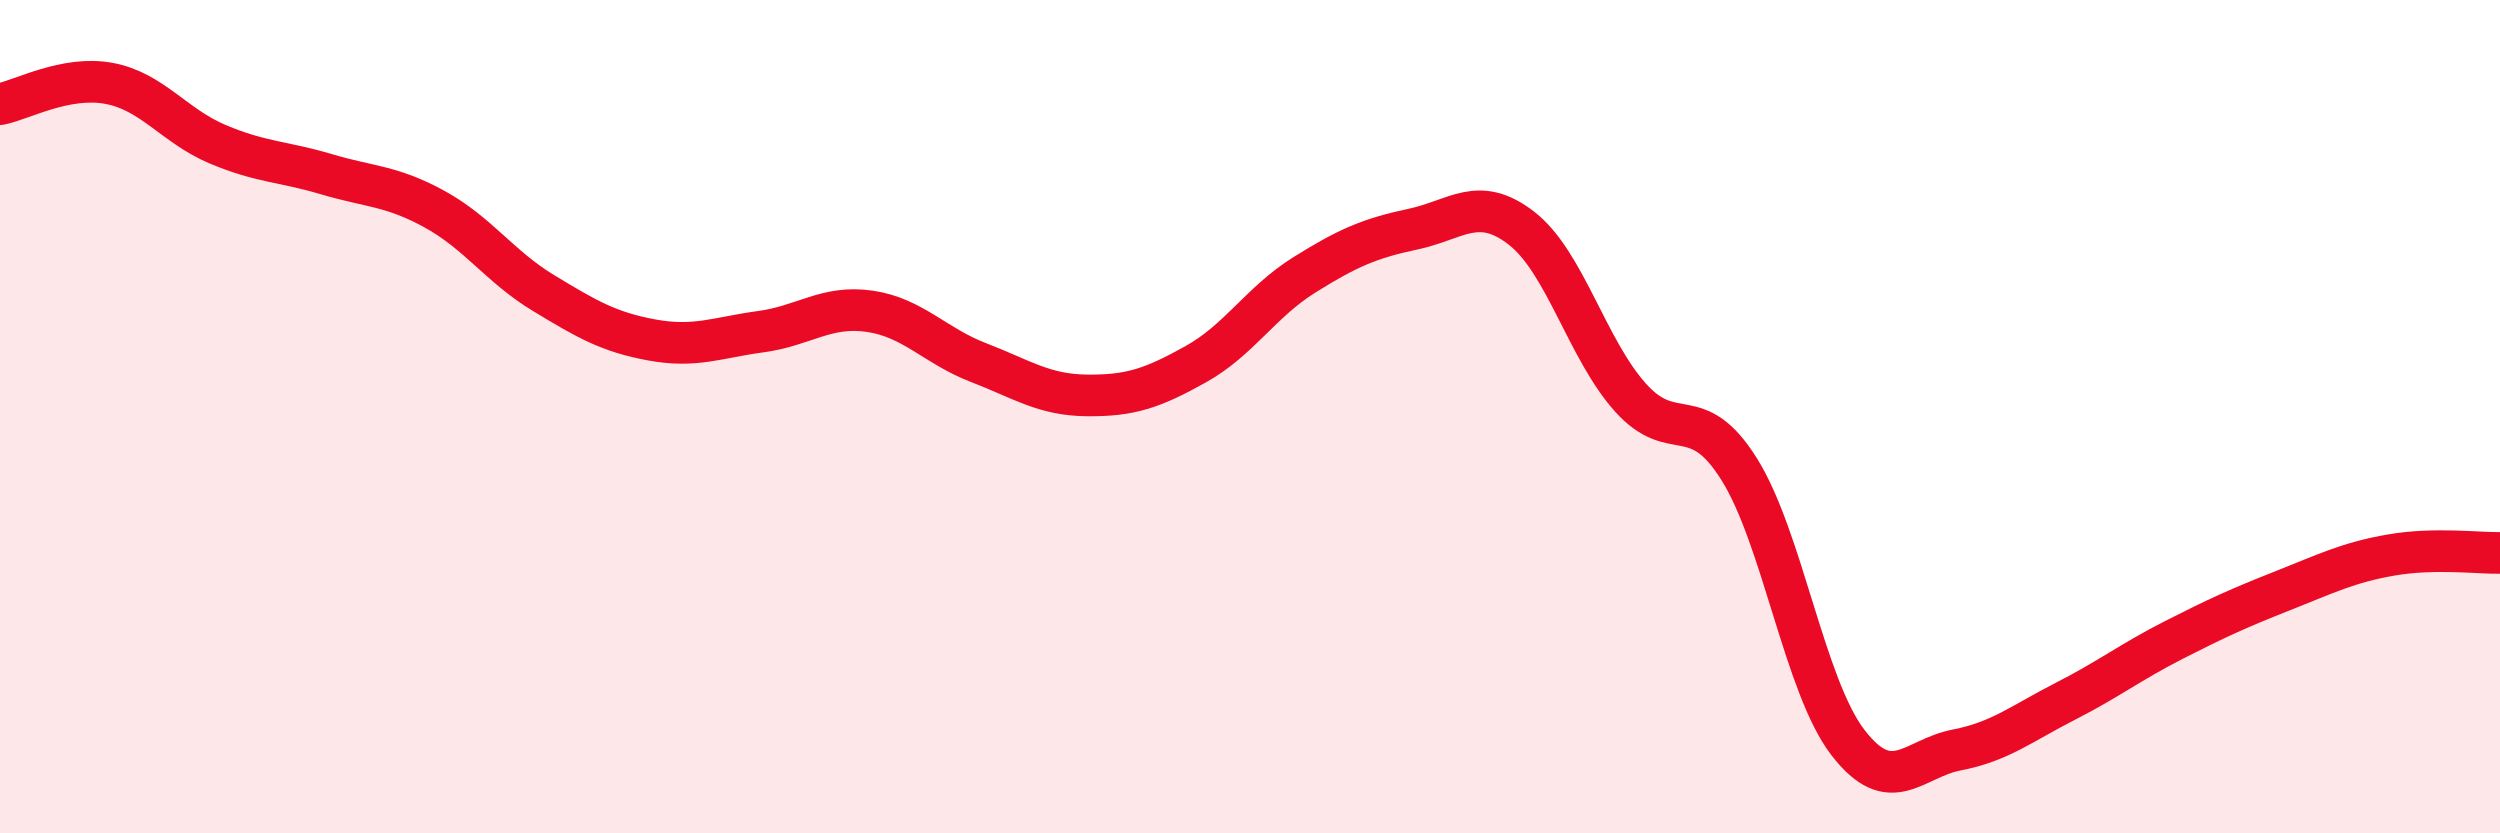 
    <svg width="60" height="20" viewBox="0 0 60 20" xmlns="http://www.w3.org/2000/svg">
      <path
        d="M 0,2.5 C 0.52,2.4 1.57,1.81 2.61,2 C 3.65,2.19 4.18,3.02 5.22,3.46 C 6.26,3.9 6.79,3.87 7.83,4.18 C 8.87,4.49 9.39,4.45 10.43,5.02 C 11.47,5.59 12,6.4 13.04,7.03 C 14.08,7.66 14.61,7.97 15.65,8.16 C 16.69,8.35 17.22,8.1 18.26,7.96 C 19.3,7.82 19.83,7.32 20.87,7.47 C 21.91,7.62 22.44,8.3 23.48,8.7 C 24.52,9.1 25.05,9.48 26.09,9.49 C 27.13,9.5 27.66,9.32 28.7,8.74 C 29.74,8.16 30.26,7.25 31.3,6.6 C 32.34,5.95 32.87,5.72 33.91,5.5 C 34.95,5.28 35.48,4.67 36.52,5.48 C 37.56,6.29 38.09,8.38 39.13,9.54 C 40.17,10.7 40.7,9.6 41.74,11.26 C 42.78,12.92 43.31,16.47 44.35,17.82 C 45.39,19.17 45.92,18.2 46.96,18 C 48,17.8 48.53,17.36 49.57,16.83 C 50.61,16.3 51.13,15.89 52.17,15.36 C 53.21,14.83 53.74,14.59 54.78,14.18 C 55.82,13.77 56.35,13.5 57.39,13.32 C 58.43,13.14 59.48,13.28 60,13.27L60 20L0 20Z"
        fill="#EB0A25"
        opacity="0.1"
        stroke-linecap="round"
        stroke-linejoin="round"
      />
      <path
        d="M 0,2.5 C 0.52,2.4 1.57,1.81 2.61,2 C 3.65,2.19 4.18,3.02 5.22,3.46 C 6.26,3.9 6.79,3.87 7.83,4.18 C 8.87,4.49 9.39,4.45 10.43,5.02 C 11.47,5.59 12,6.4 13.04,7.03 C 14.08,7.66 14.61,7.97 15.65,8.16 C 16.69,8.35 17.22,8.1 18.26,7.96 C 19.3,7.82 19.83,7.32 20.87,7.47 C 21.91,7.62 22.44,8.3 23.48,8.7 C 24.52,9.1 25.05,9.48 26.09,9.49 C 27.13,9.5 27.66,9.32 28.7,8.74 C 29.74,8.16 30.26,7.25 31.3,6.6 C 32.34,5.95 32.87,5.72 33.91,5.5 C 34.95,5.28 35.48,4.67 36.52,5.48 C 37.56,6.29 38.09,8.38 39.13,9.54 C 40.17,10.7 40.7,9.6 41.74,11.26 C 42.78,12.92 43.31,16.47 44.35,17.82 C 45.39,19.17 45.92,18.2 46.96,18 C 48,17.8 48.53,17.36 49.57,16.83 C 50.61,16.3 51.13,15.89 52.17,15.36 C 53.21,14.83 53.74,14.59 54.78,14.18 C 55.82,13.77 56.35,13.5 57.39,13.32 C 58.43,13.14 59.48,13.28 60,13.27"
        stroke="#EB0A25"
        stroke-width="1"
        fill="none"
        stroke-linecap="round"
        stroke-linejoin="round"
      />
    </svg>
  